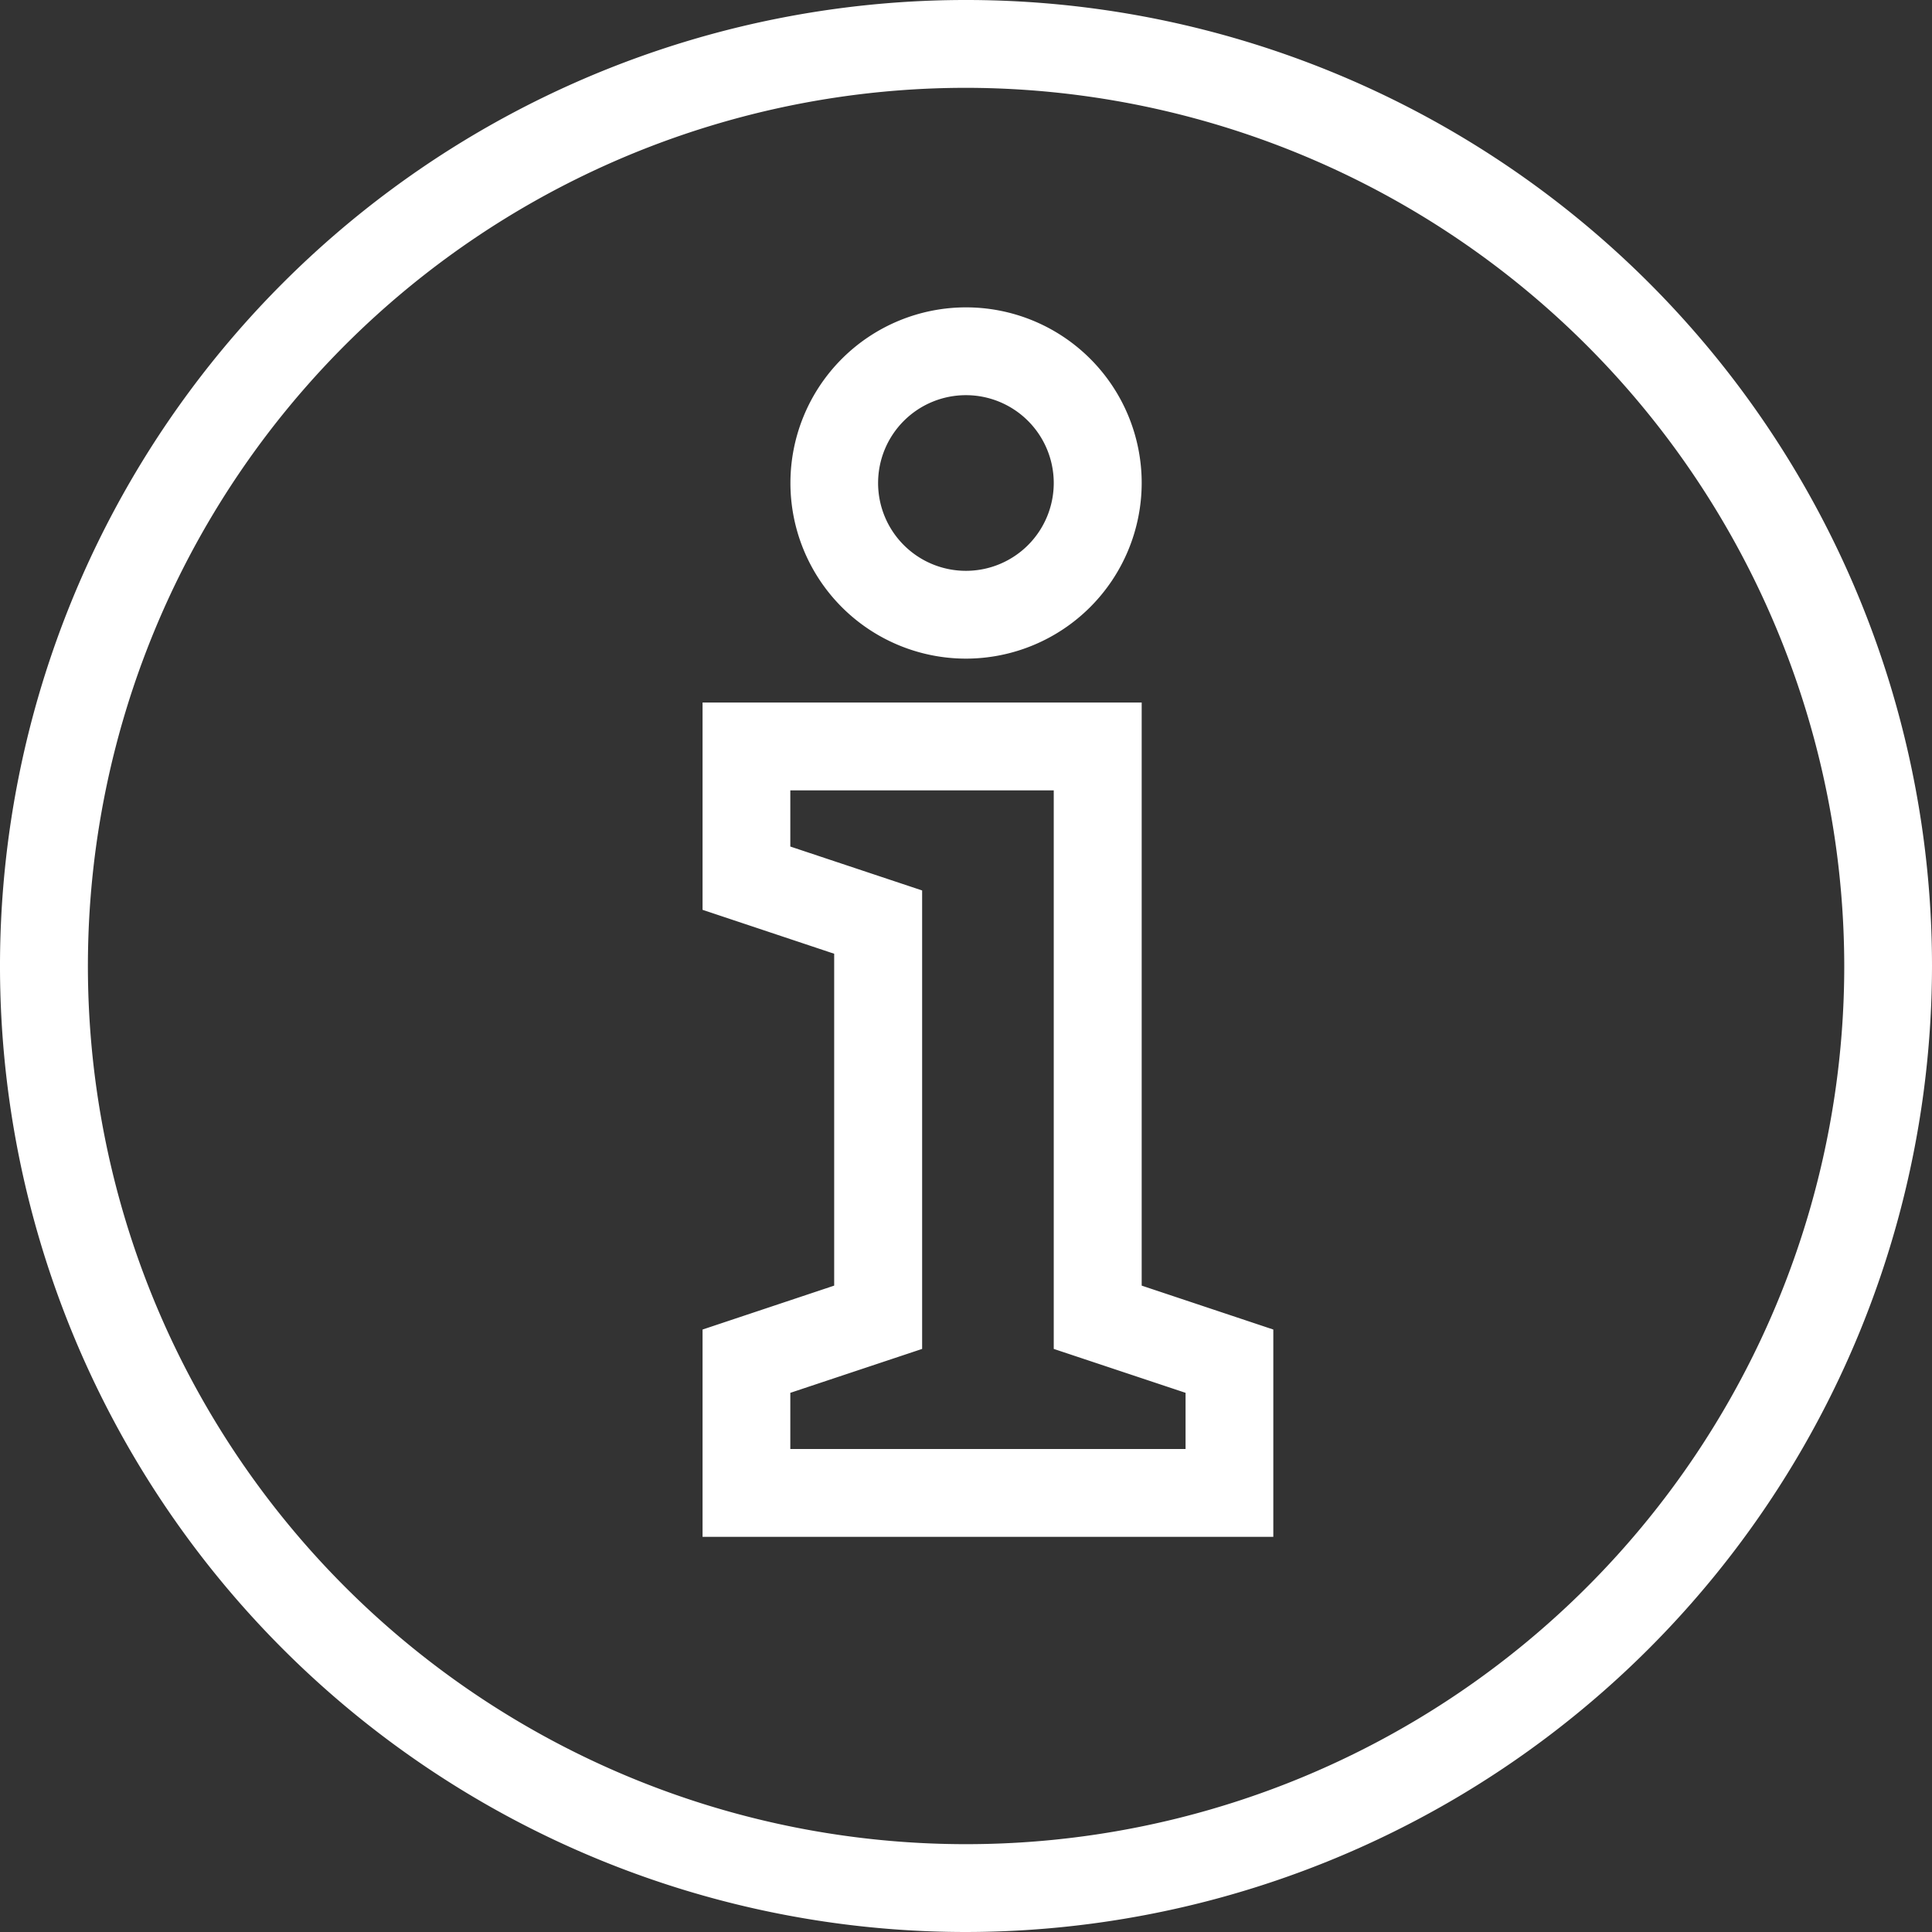 <svg xmlns="http://www.w3.org/2000/svg" width="96" height="96" viewBox="0 0 96 96">
  <rect x="0" y="0" width="96" height="96" fill="#333333" stroke="none"/>
  <defs>
    <style>
      .cls-1 {
        fill: #fff;
        fill-rule: evenodd;
      }
    </style>
  </defs>
  <path id="Info.svg" class="cls-1" d="M1680,576a48,48,0,1,1,48-48A48.053,48.053,0,0,1,1680,576Zm0-91.636A43.636,43.636,0,1,0,1723.64,528,43.689,43.689,0,0,0,1680,484.364Zm-13.09,61.7,6.54-2.182V527.391l-6.54-2.182v-10.3h21.82v28.973l6.54,2.182v10.3h-28.36v-10.3Zm4.36,5.936h19.64v-2.791l-6.55-2.182V519.273h-13.09v2.791l6.55,2.182v22.781l-6.55,2.182V552Zm8.73-39.273a8.727,8.727,0,1,1,8.73-8.727A8.74,8.74,0,0,1,1680,512.727Zm0-13.091a4.364,4.364,0,1,0,4.36,4.364A4.364,4.364,0,0,0,1680,499.636Z" transform="translate(-1632 -480)"/>
</svg>

